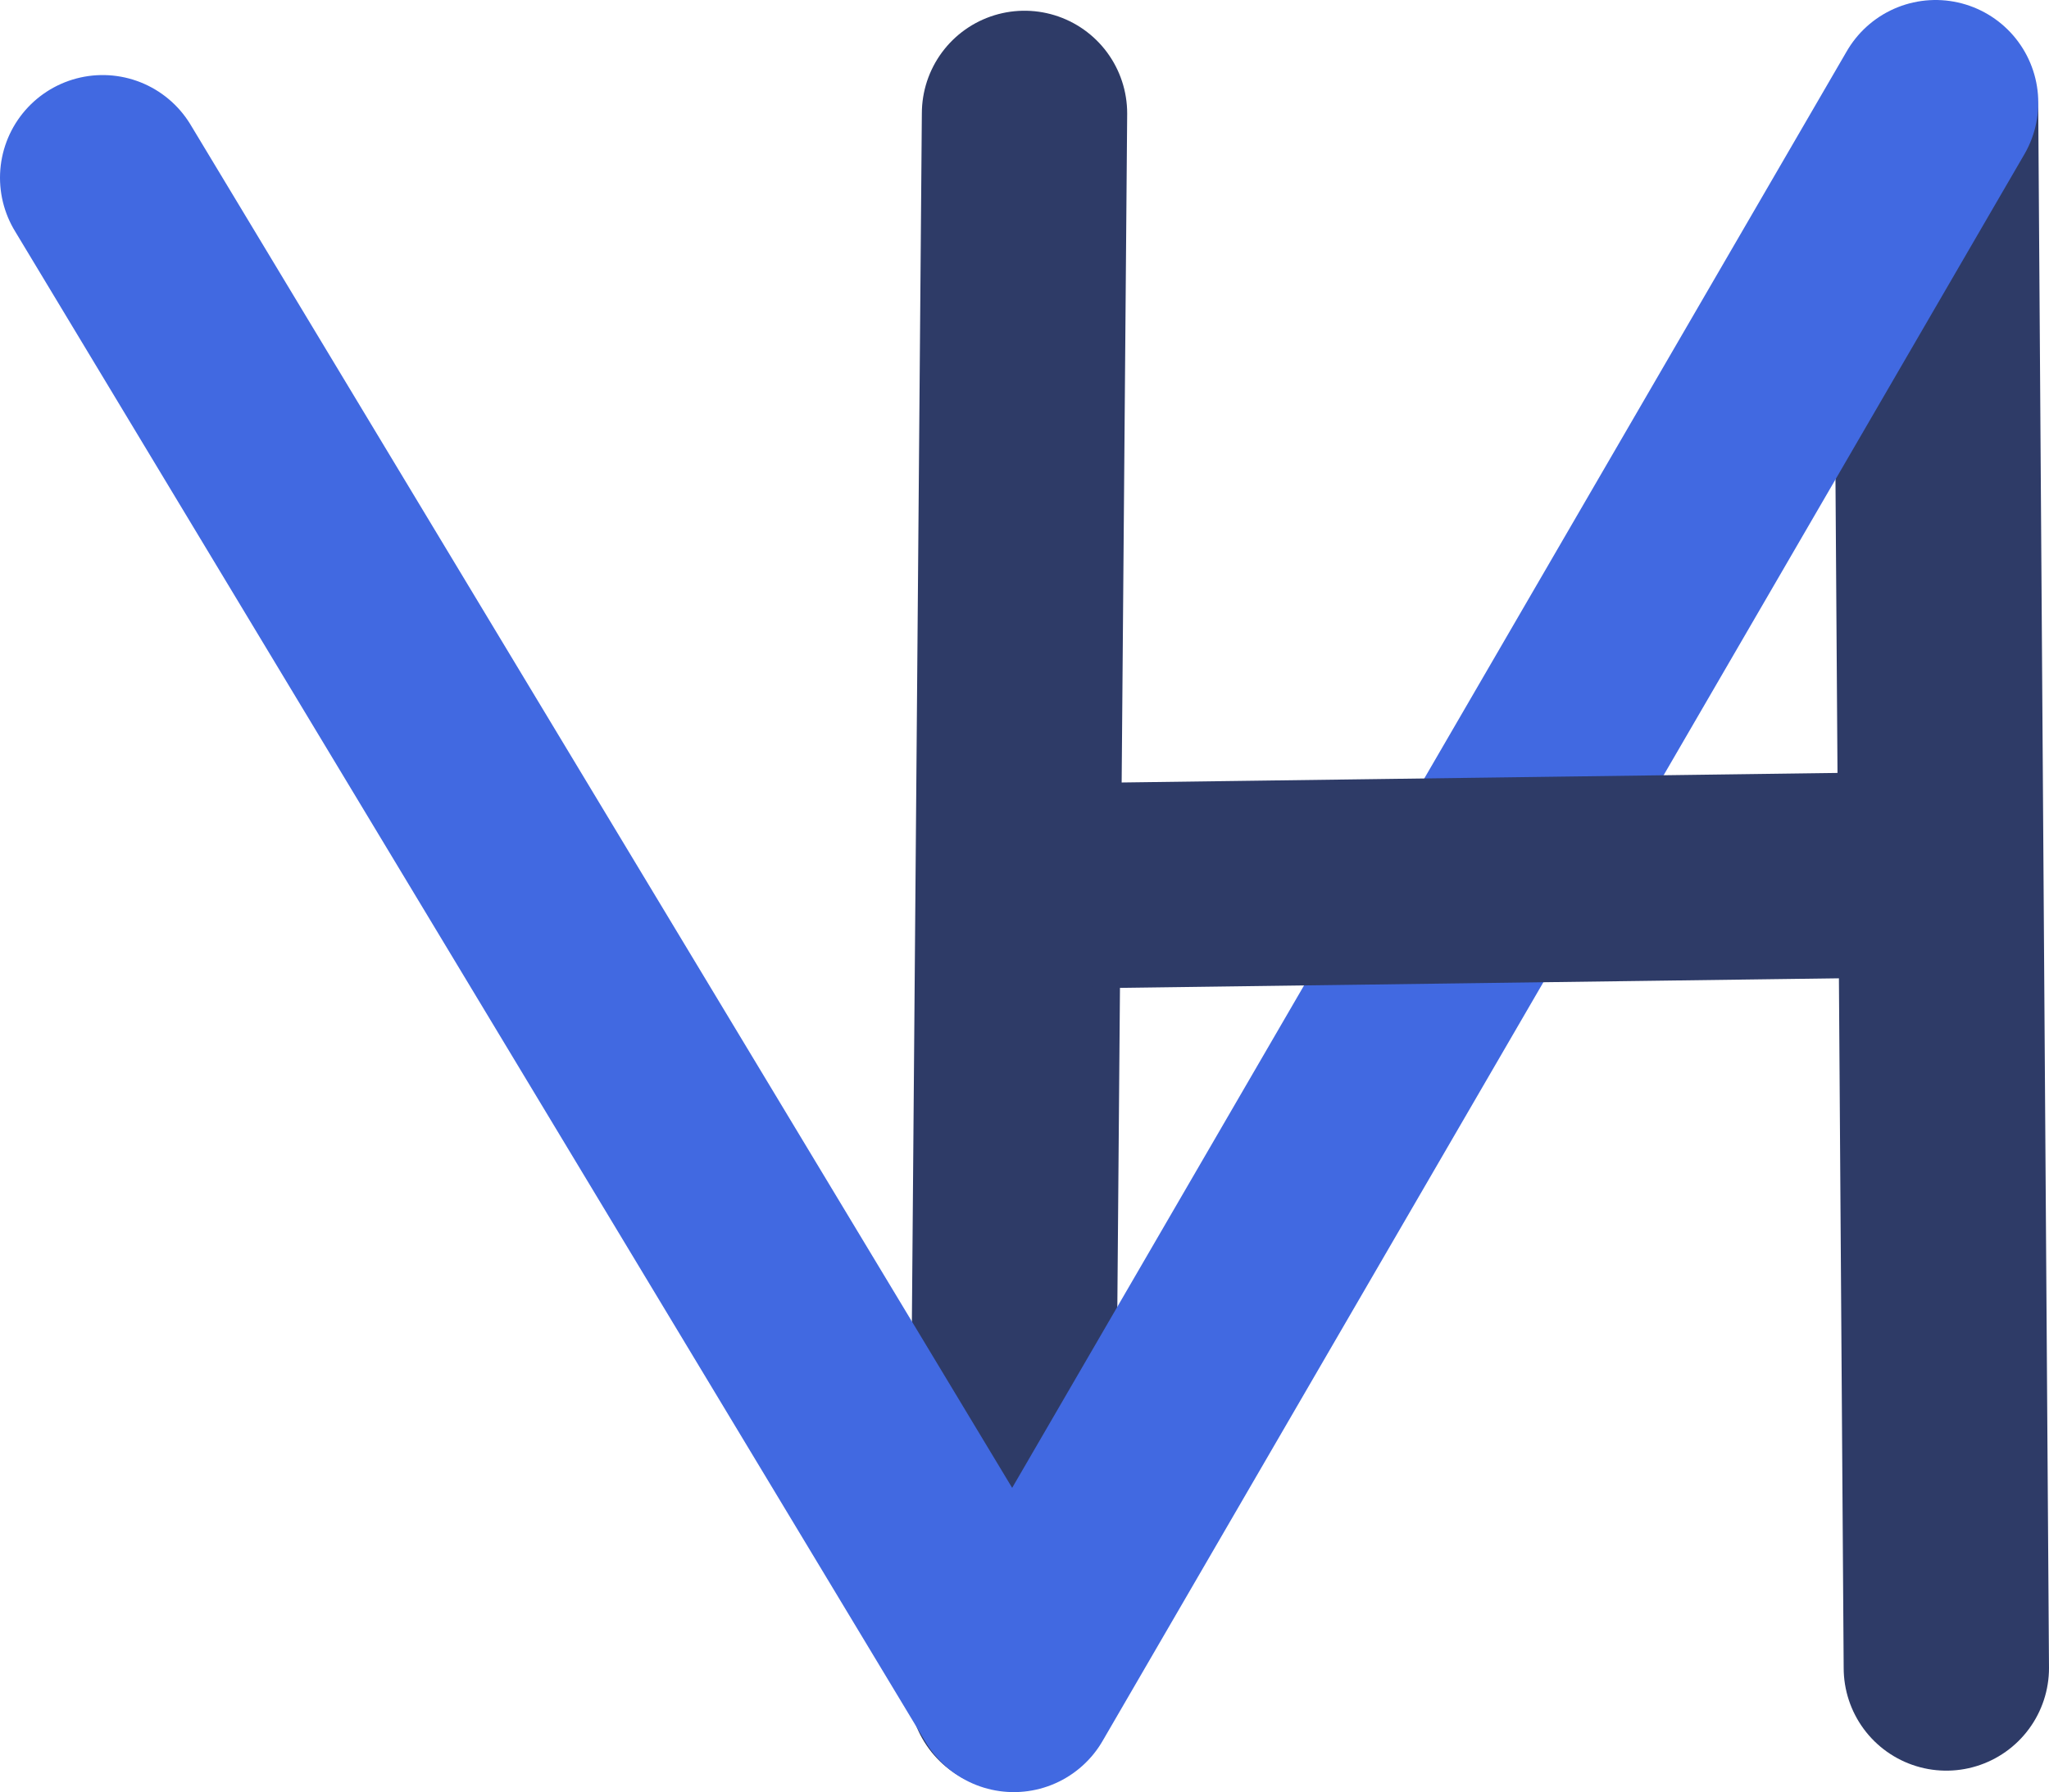 <?xml version="1.0" encoding="UTF-8" standalone="no"?>
<!-- Created with Inkscape (http://www.inkscape.org/) -->

<svg
   width="79.835mm"
   height="69.811mm"
   viewBox="0 0 79.835 69.811"
   version="1.1"
   id="svg1"
   xmlns="http://www.w3.org/2000/svg"
   xmlns:svg="http://www.w3.org/2000/svg">
  <defs
     id="defs1" />
  <g
     id="layer1"
     transform="translate(-36.511,-90.387)">
    <path
       style="fill:none;stroke:#2e3b67;stroke-width:8;stroke-linecap:round;stroke-linejoin:round;stroke-opacity:1"
       d="M 76.429,94.805 75.923,156.133"
       id="path7" />
    <path
       style="fill:none;stroke:#2e3b67;stroke-width:8;stroke-linecap:round;stroke-linejoin:round;stroke-opacity:1"
       d="m 111.928,94.805 0.418,60.558"
       id="path9" />
    <path
       style="fill:none;stroke:#4169e1;stroke-width:8;stroke-linecap:round;stroke-linejoin:round;stroke-opacity:1"
       d="M 40.511,97.311 76.011,156.199 111.928,94.387"
       id="path6" />
    <path
       style="fill:none;stroke:#2e3b67;stroke-width:8;stroke-linecap:round;stroke-linejoin:round;stroke-opacity:1"
       d="m 79.77,124.875 31.323,-0.418"
       id="path8" />
  </g>
</svg>
